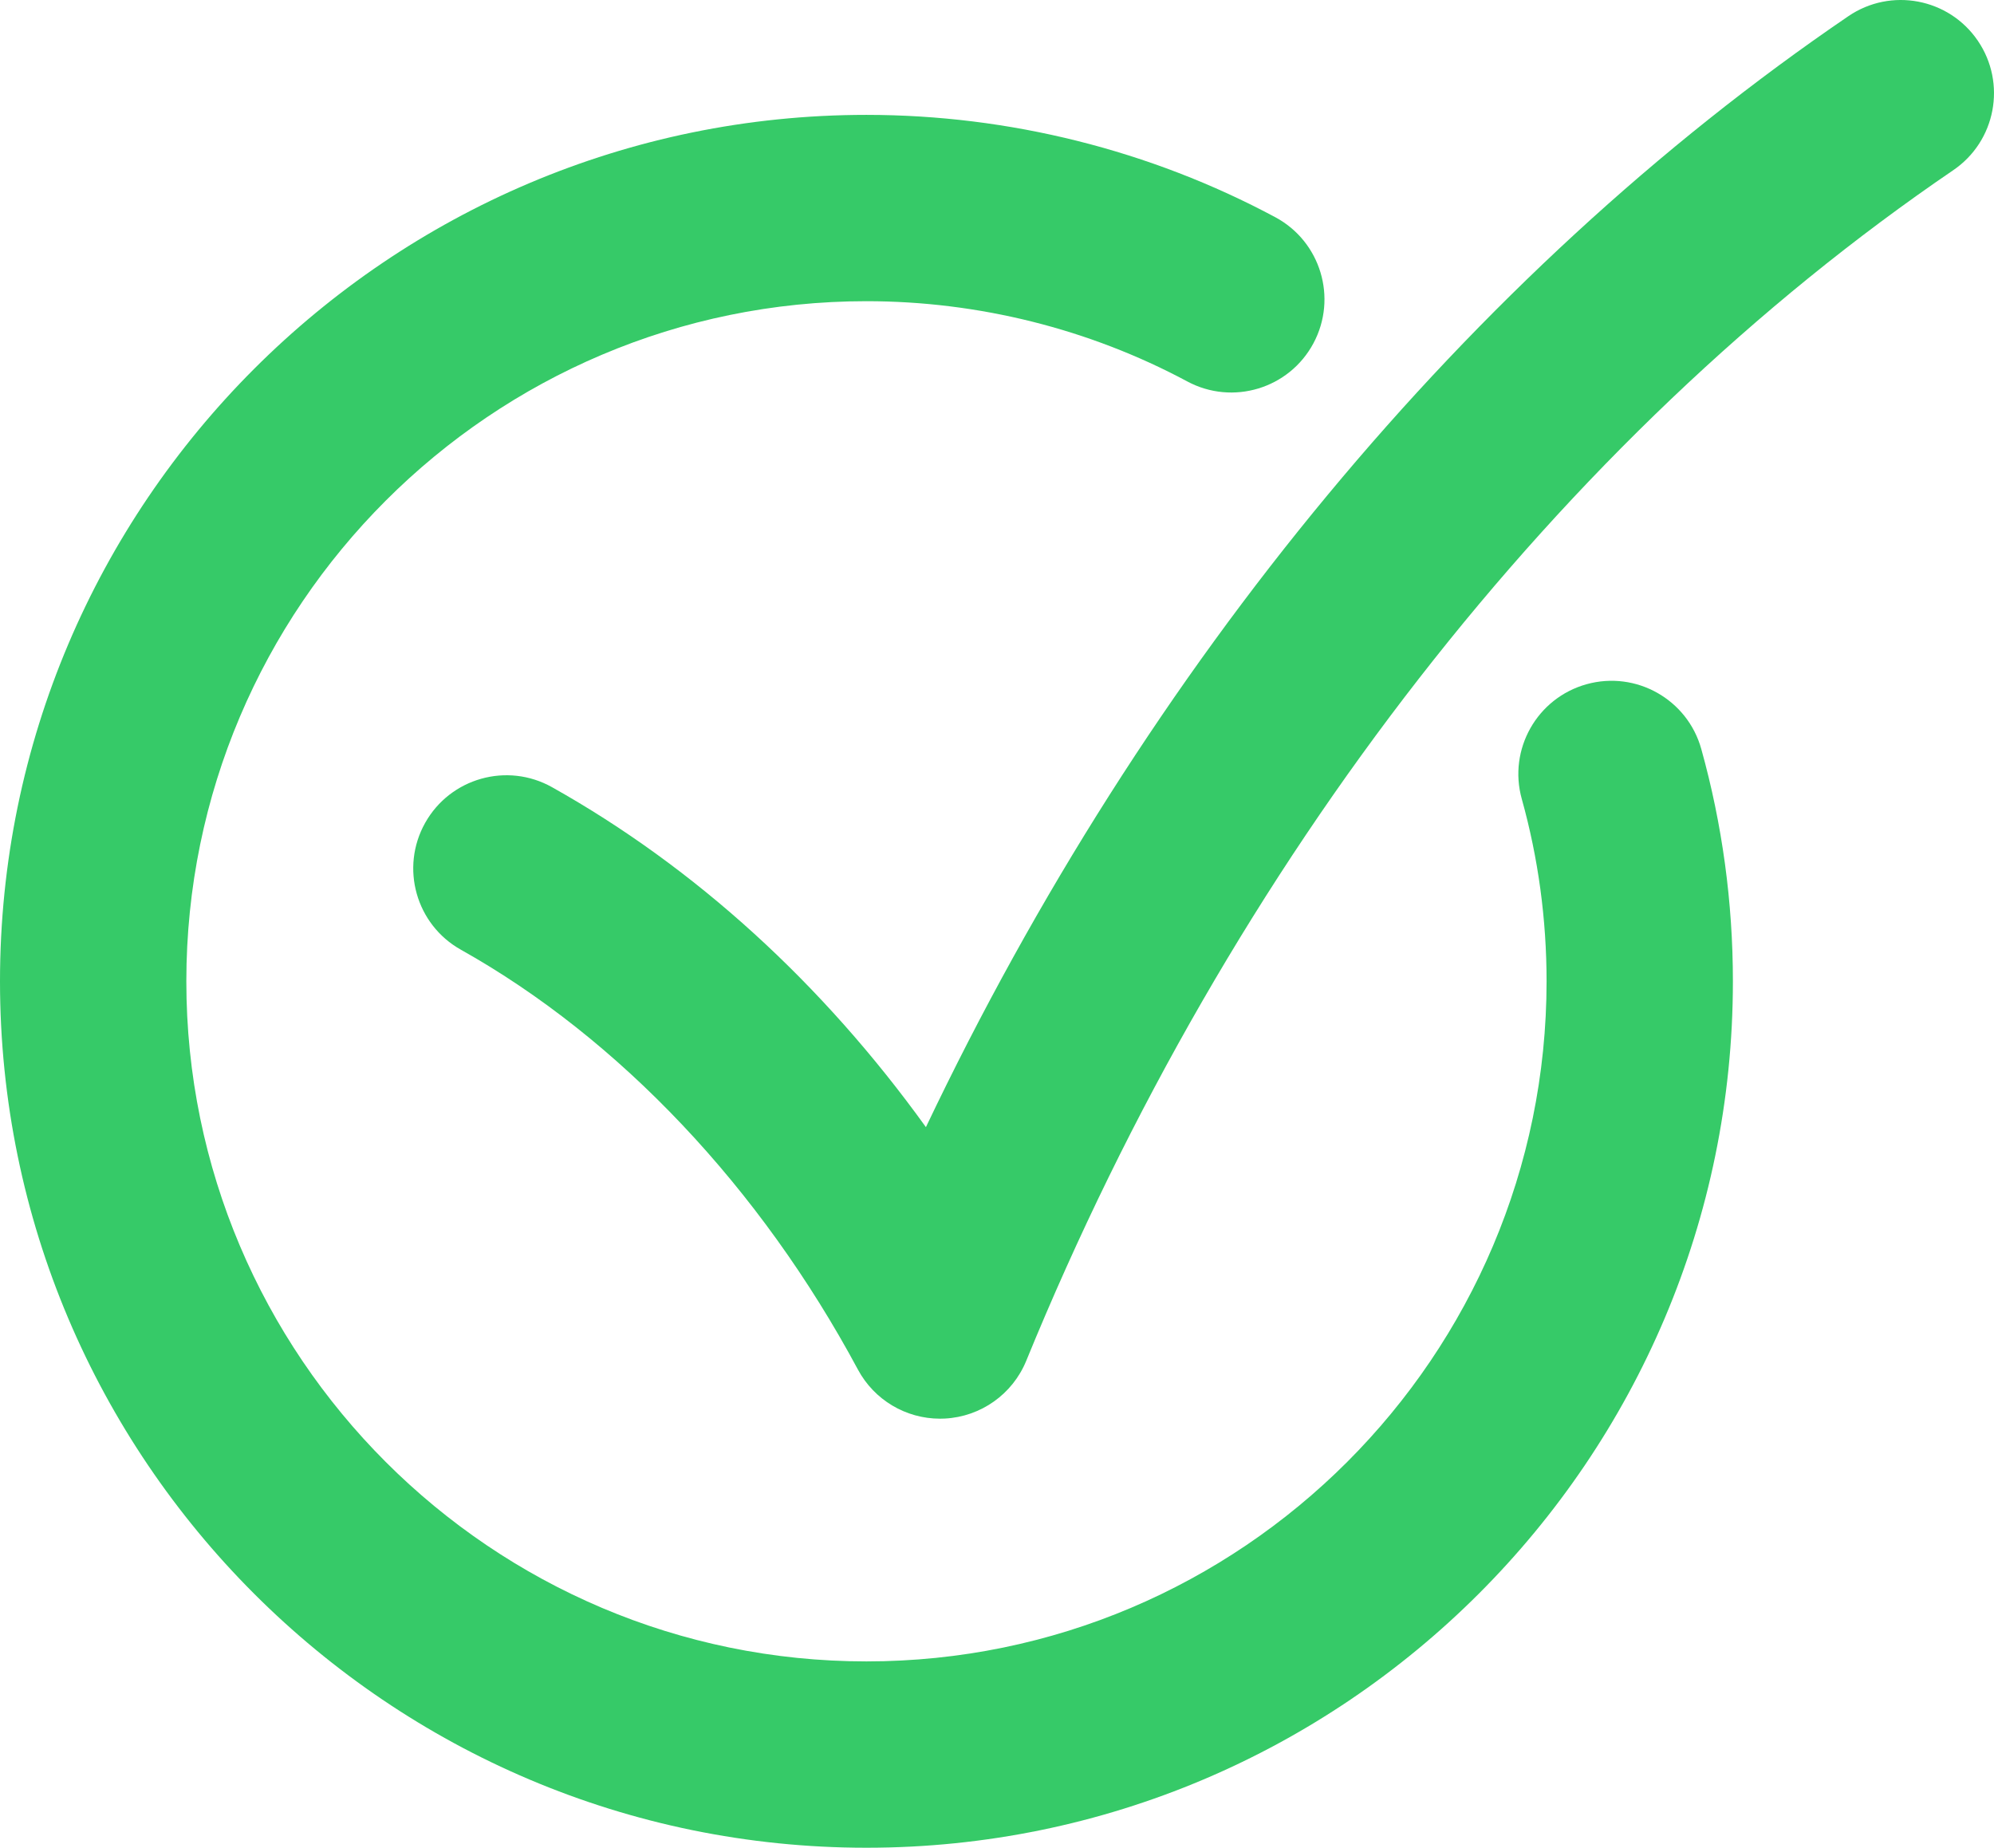 <?xml version="1.0" encoding="UTF-8"?>
<svg id="Layer_2" data-name="Layer 2" xmlns="http://www.w3.org/2000/svg" viewBox="0 0 1510.66 1399.88" width="1510.66" heigth="1399.88">
  <defs>
    <style>
      .cls-1 {
        fill: #36ca68;
        stroke-width: 0px;
      }
    </style>
  </defs>
  <g id="Layer_1-2" data-name="Layer 1">
    <g>
      <path class="cls-1" d="M712.14,1074.82c-25.89,0-49.83-14.22-62.17-37.2-74-137.87-180.83-250.85-300.82-318.11-34.01-19.06-46.11-62.08-27.05-96.09,19.07-34,62.1-46.1,96.09-27.05,108.62,60.9,204.9,148.71,283.29,257.57C868.27,503.63,1113.06,207.91,1400.34,12.25c32.23-21.95,76.13-13.6,98.07,18.61,21.94,32.22,13.61,76.13-18.61,98.07-297.85,202.84-547.27,523.2-702.32,902.04-10.35,25.29-34.36,42.33-61.65,43.76-1.23.06-2.46.09-3.69.09Z"/>
      <path class="cls-1" d="M656.42,1399.88C294.47,1399.88,0,1105.41,0,743.46S294.47,87.03,656.42,87.03c107.99,0,215.1,26.81,309.75,77.54,34.35,18.41,47.29,61.19,28.87,95.55-18.42,34.35-61.18,47.29-95.55,28.87-74.21-39.78-158.26-60.8-243.06-60.8-284.12,0-515.26,231.14-515.26,515.26s231.14,515.26,515.26,515.26,515.26-231.14,515.26-515.26c0-46.96-6.31-93.43-18.78-138.12-10.47-37.54,11.49-76.47,49.04-86.94,37.54-10.47,76.47,11.5,86.94,49.04,15.9,57.03,23.96,116.25,23.96,176.03,0,361.95-294.47,656.42-656.42,656.42Z"/>
    </g>
  </g>
</svg>